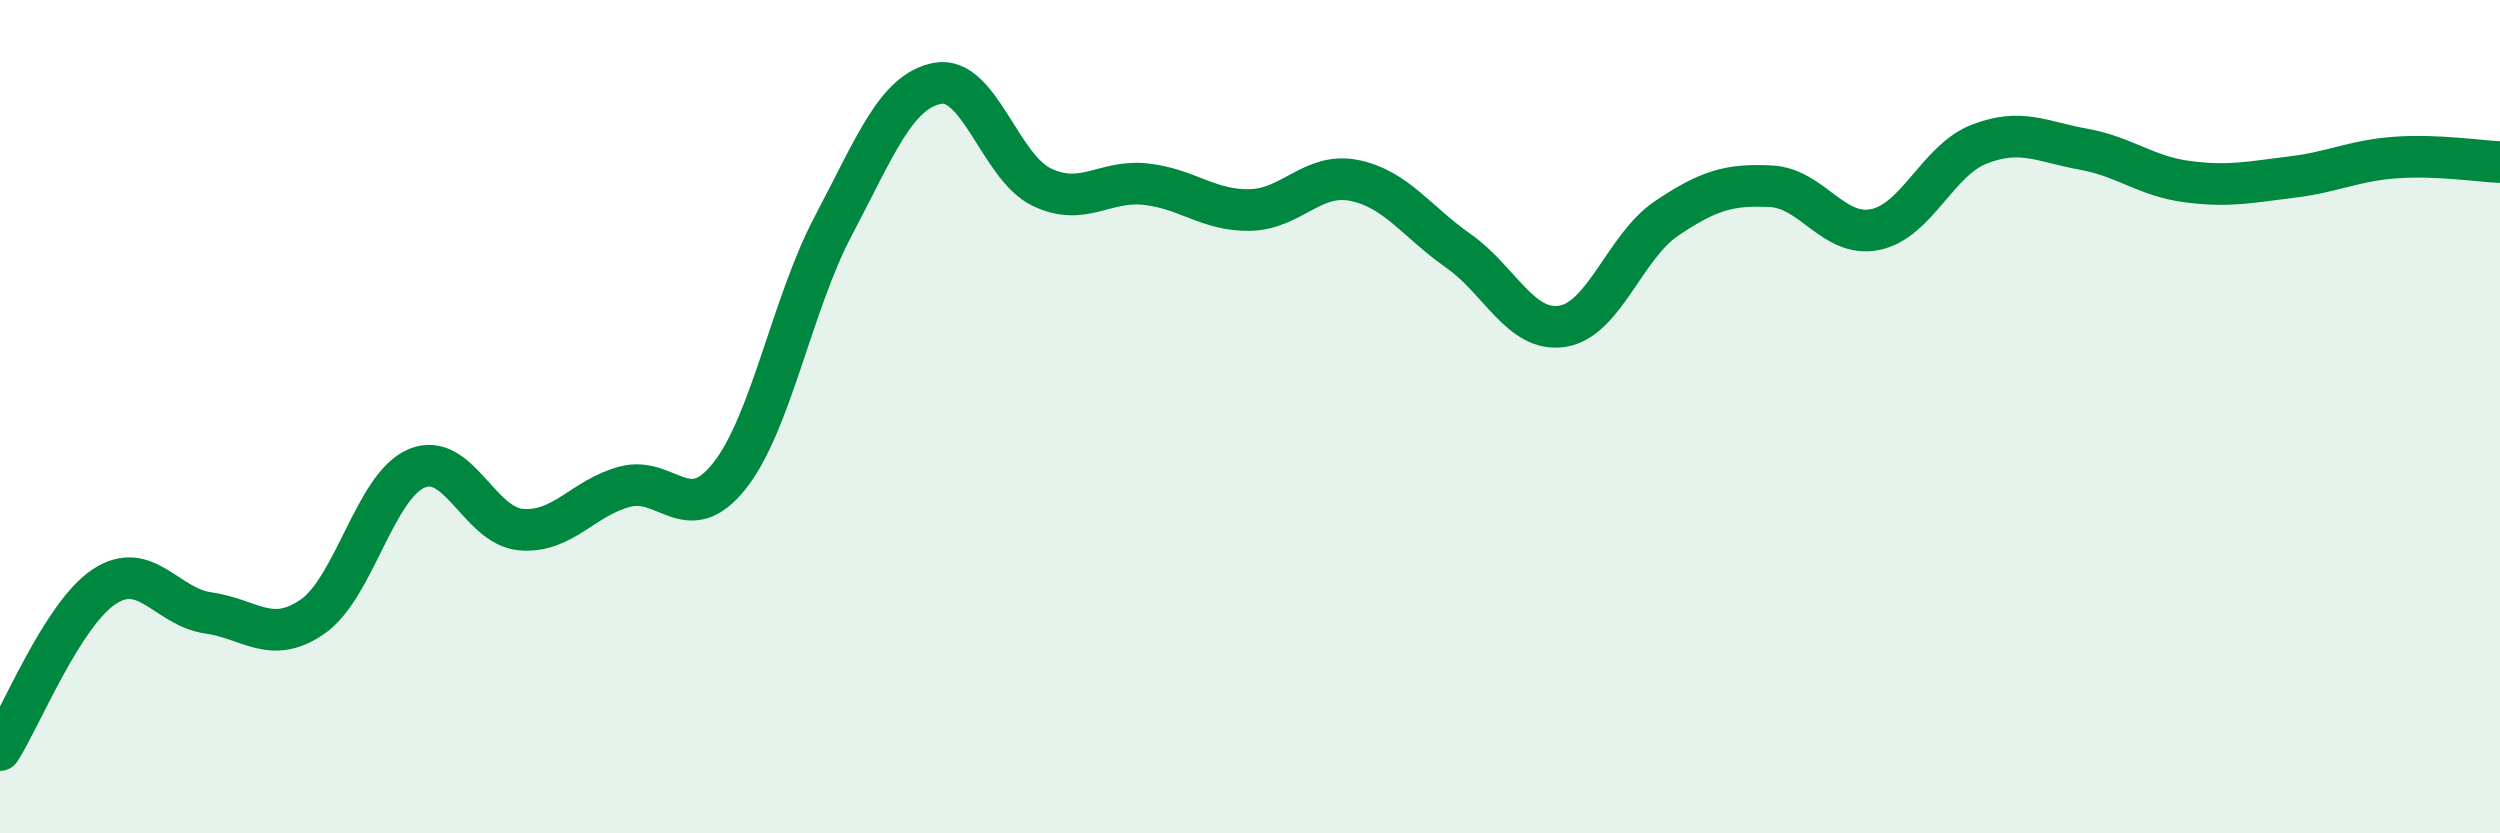 
    <svg width="60" height="20" viewBox="0 0 60 20" xmlns="http://www.w3.org/2000/svg">
      <path
        d="M 0,18 C 0.5,17.22 1.5,14.74 2.5,14.08 C 3.5,13.42 4,14.57 5,14.71 C 6,14.85 6.5,15.49 7.5,14.8 C 8.5,14.11 9,11.66 10,11.24 C 11,10.82 11.5,12.62 12.5,12.71 C 13.5,12.8 14,11.94 15,11.68 C 16,11.42 16.5,12.68 17.5,11.43 C 18.5,10.18 19,7.31 20,5.42 C 21,3.53 21.5,2.19 22.5,2 C 23.5,1.81 24,4.01 25,4.49 C 26,4.97 26.5,4.31 27.5,4.42 C 28.5,4.53 29,5.06 30,5.04 C 31,5.02 31.5,4.13 32.5,4.33 C 33.5,4.53 34,5.32 35,6.02 C 36,6.72 36.5,7.99 37.5,7.83 C 38.5,7.67 39,5.91 40,5.24 C 41,4.57 41.5,4.42 42.5,4.47 C 43.5,4.52 44,5.71 45,5.51 C 46,5.31 46.5,3.85 47.5,3.46 C 48.5,3.07 49,3.4 50,3.58 C 51,3.76 51.5,4.23 52.5,4.36 C 53.5,4.49 54,4.37 55,4.25 C 56,4.13 56.5,3.85 57.5,3.78 C 58.5,3.71 59.5,3.87 60,3.89L60 20L0 20Z"
        fill="#008740"
        opacity="0.1"
        stroke-linecap="round"
        stroke-linejoin="round"
      />
      <path
        d="M 0,18 C 0.5,17.22 1.5,14.74 2.5,14.08 C 3.5,13.42 4,14.57 5,14.71 C 6,14.85 6.5,15.49 7.5,14.8 C 8.5,14.11 9,11.66 10,11.24 C 11,10.82 11.5,12.62 12.5,12.71 C 13.5,12.8 14,11.94 15,11.68 C 16,11.42 16.5,12.68 17.5,11.43 C 18.5,10.18 19,7.31 20,5.42 C 21,3.53 21.5,2.19 22.5,2 C 23.5,1.81 24,4.01 25,4.49 C 26,4.97 26.5,4.31 27.5,4.42 C 28.5,4.53 29,5.06 30,5.04 C 31,5.02 31.5,4.13 32.5,4.33 C 33.5,4.53 34,5.32 35,6.02 C 36,6.72 36.5,7.99 37.5,7.83 C 38.5,7.67 39,5.91 40,5.24 C 41,4.57 41.5,4.42 42.5,4.47 C 43.5,4.52 44,5.71 45,5.51 C 46,5.31 46.5,3.85 47.5,3.46 C 48.5,3.07 49,3.4 50,3.58 C 51,3.76 51.5,4.23 52.5,4.36 C 53.5,4.49 54,4.37 55,4.25 C 56,4.13 56.5,3.85 57.5,3.78 C 58.5,3.71 59.5,3.87 60,3.89"
        stroke="#008740"
        stroke-width="1"
        fill="none"
        stroke-linecap="round"
        stroke-linejoin="round"
      />
    </svg>
  